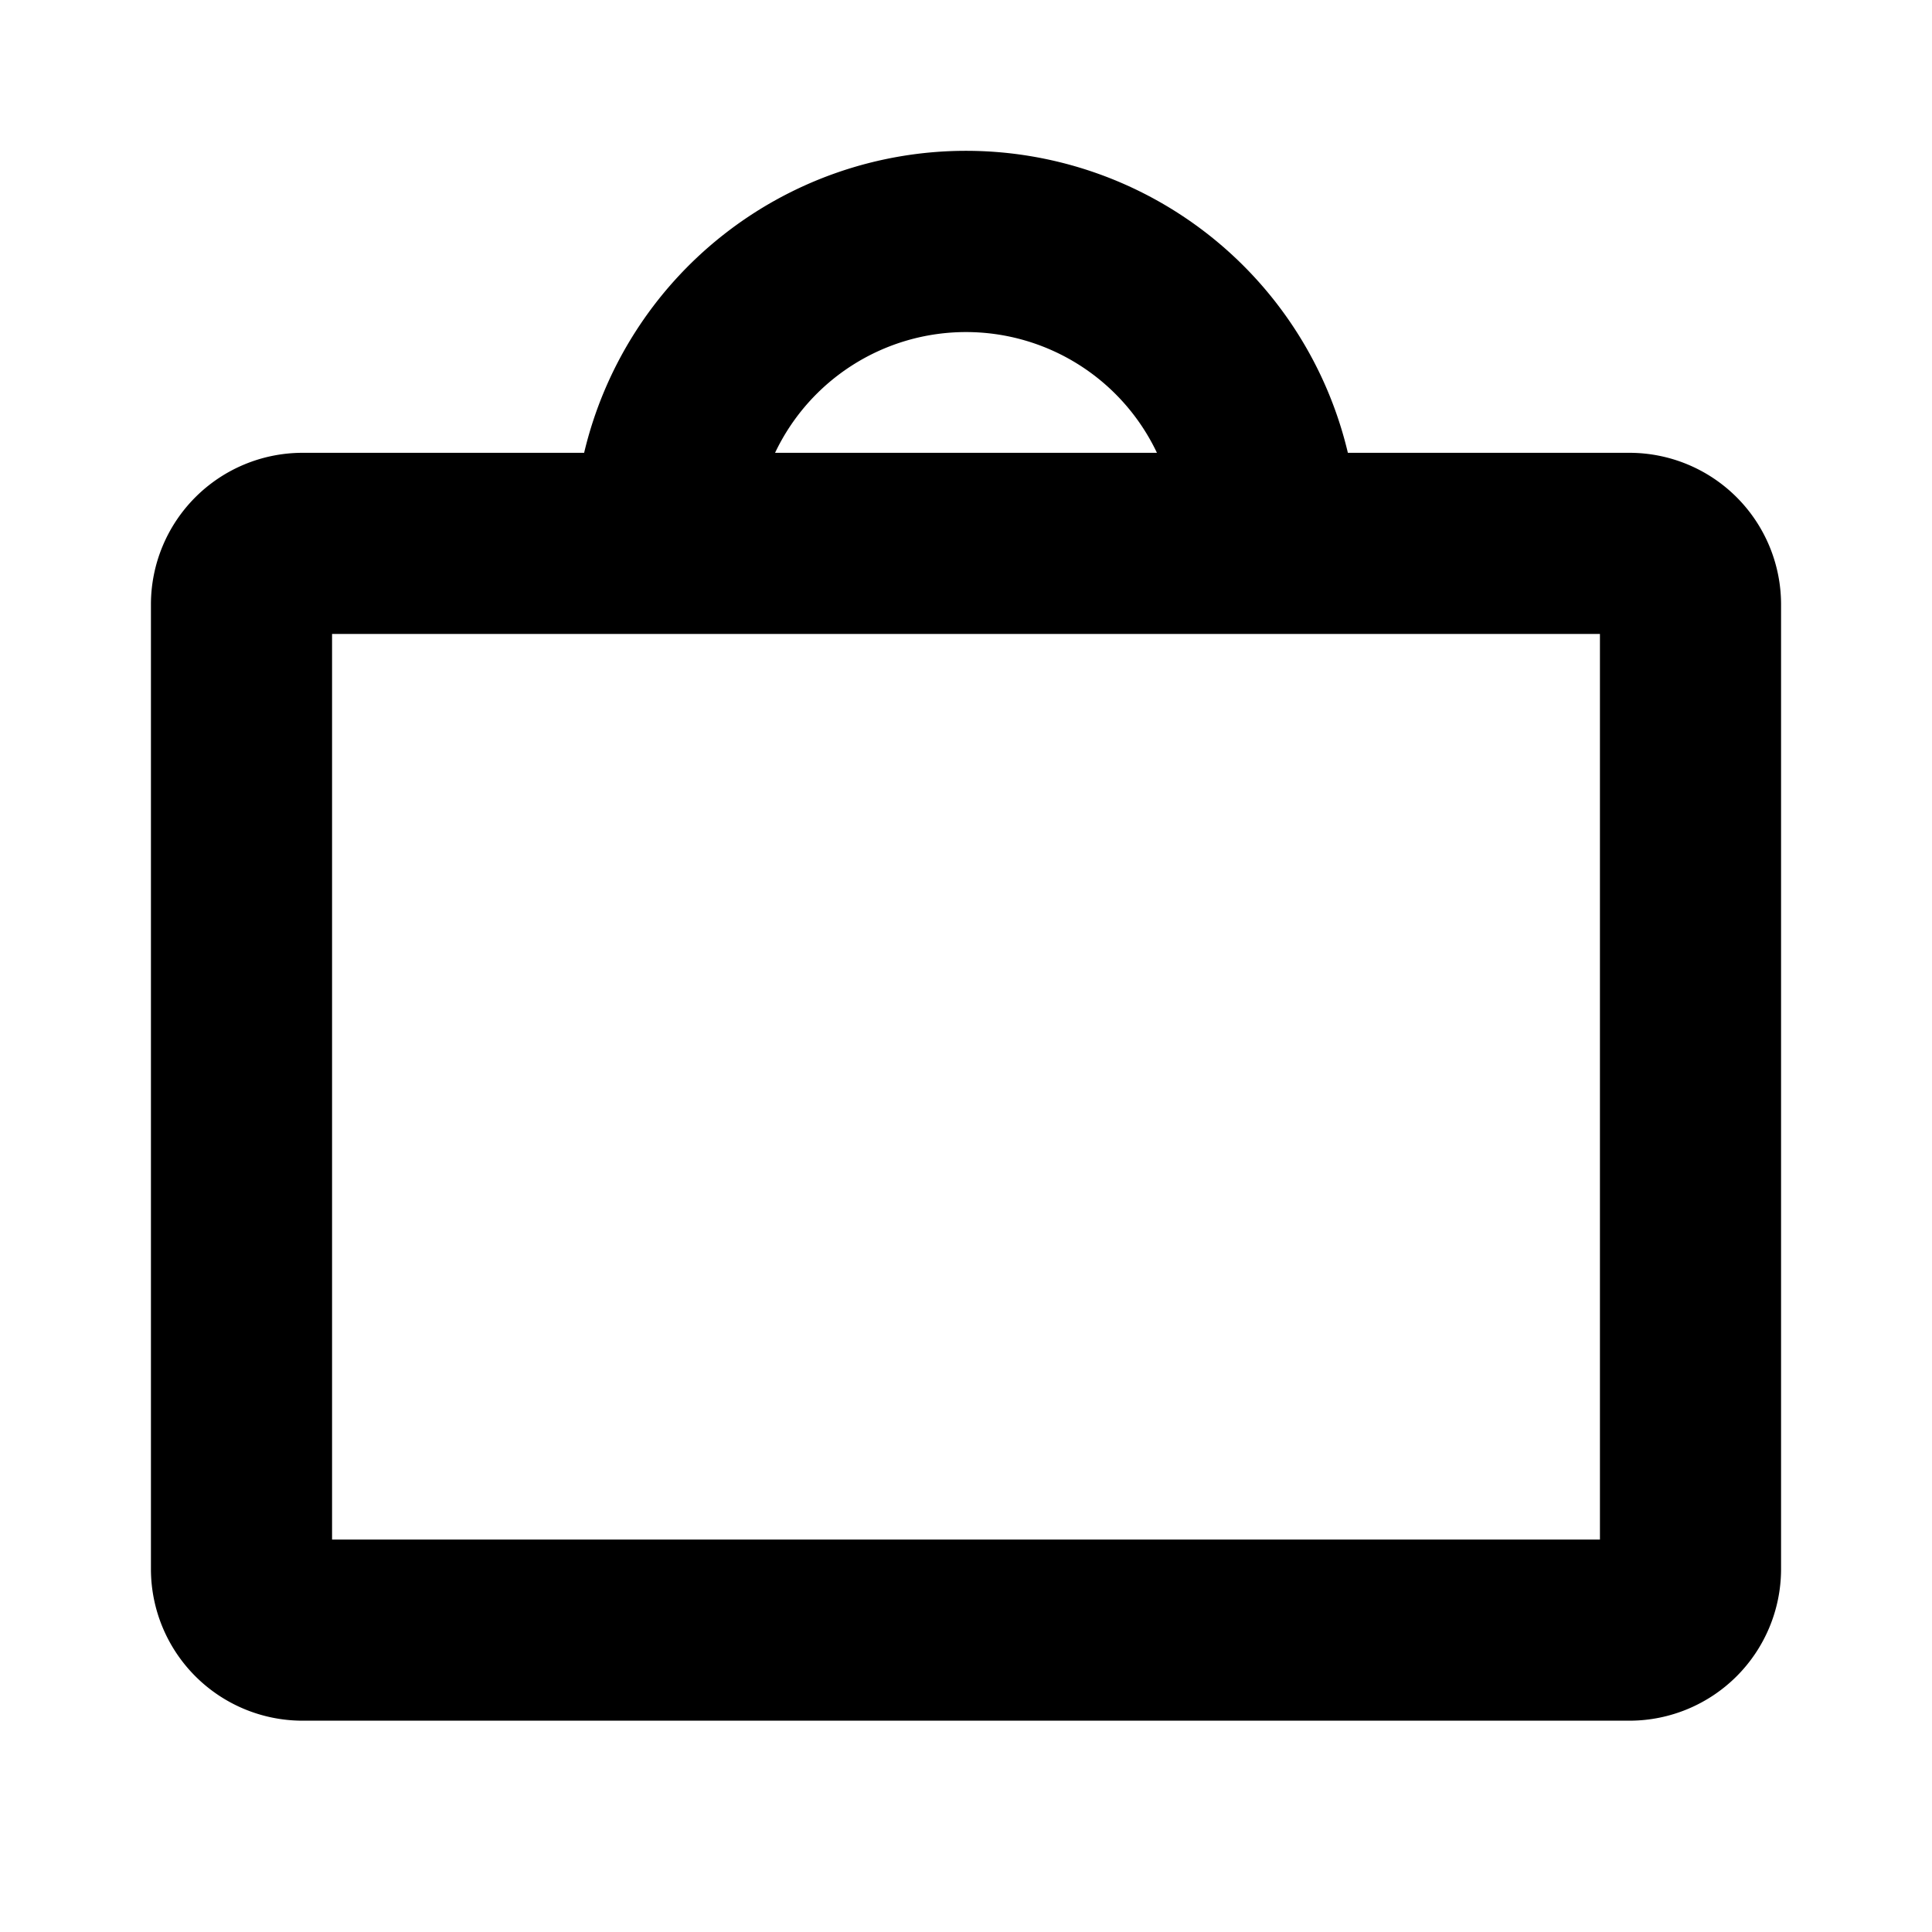 <svg xmlns="http://www.w3.org/2000/svg" viewBox="0 0 256 256" fill="currentColor"><path d="M216,60H178.6A52,52,0,0,0,77.4,60H40A20.1,20.1,0,0,0,20,80V208a20.1,20.1,0,0,0,20,20H216a20.1,20.1,0,0,0,20-20V80A20.1,20.1,0,0,0,216,60ZM128,44a28,28,0,0,1,25.3,16H102.7A28,28,0,0,1,128,44Zm84,160H44V84H212Z"/></svg>